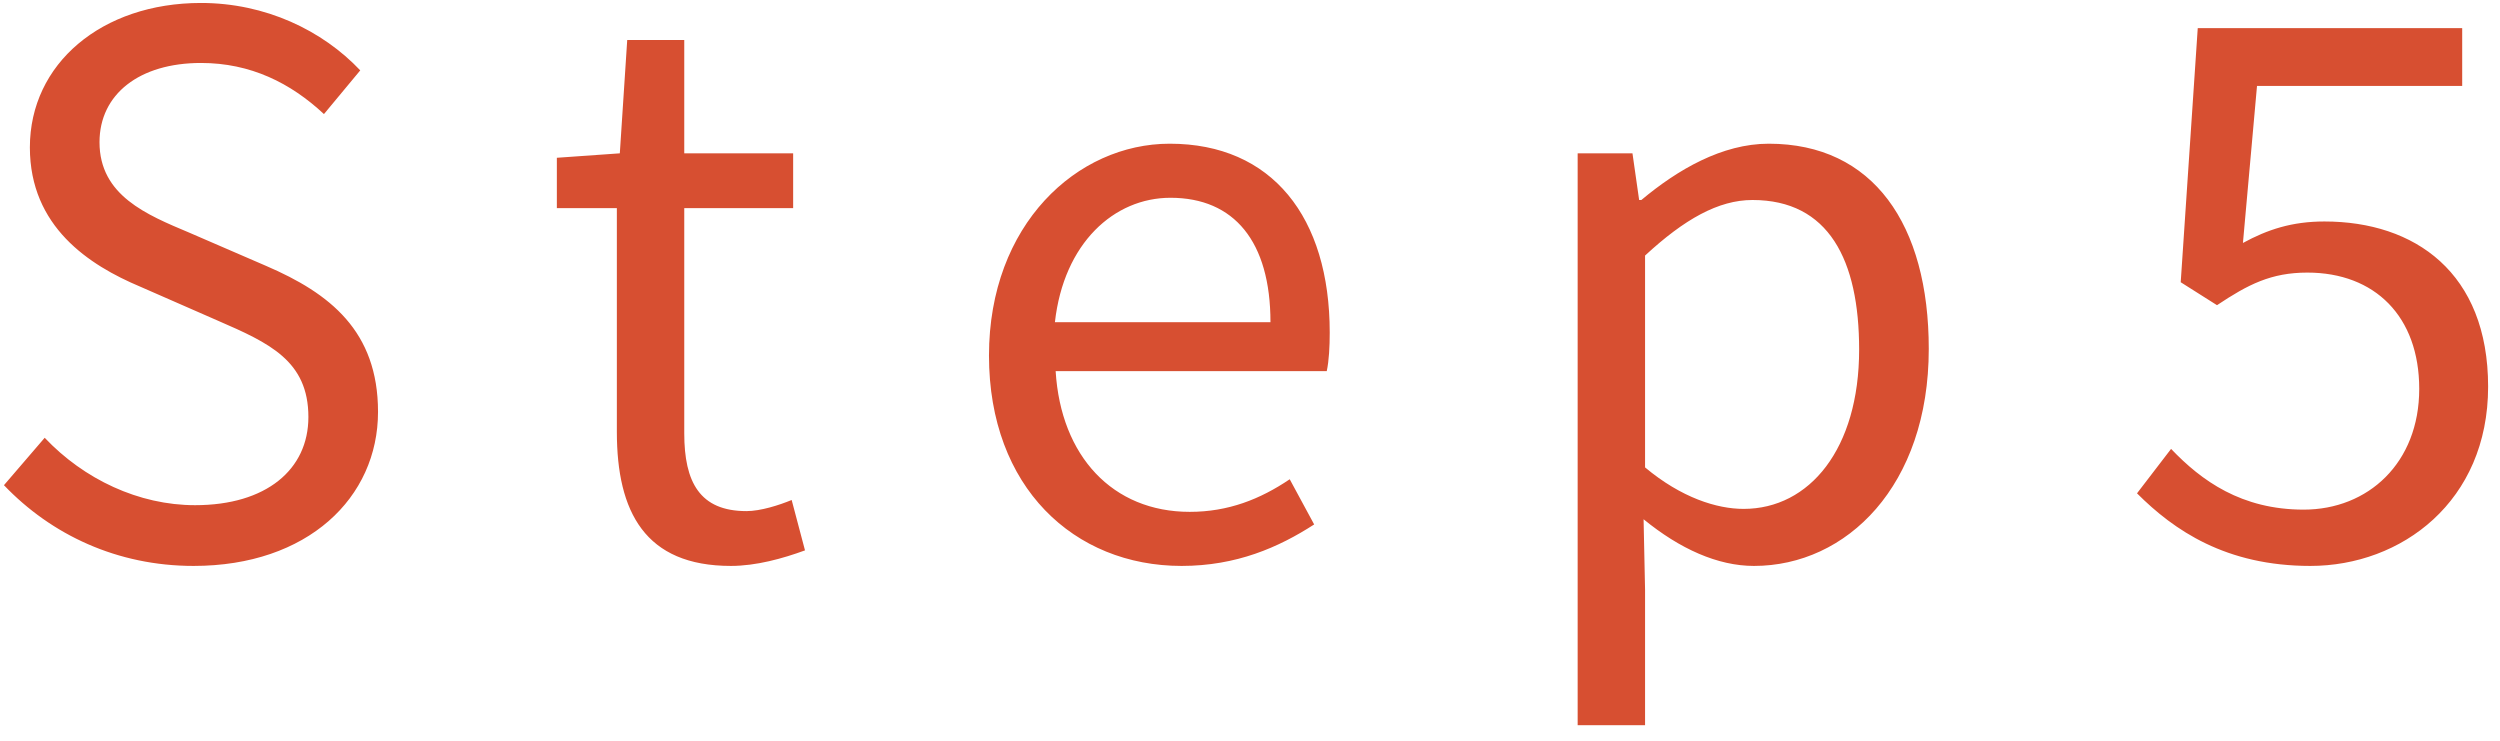 <svg width="81" height="24" viewBox="0 0 81 24" fill="none" xmlns="http://www.w3.org/2000/svg">
<path d="M6.272 18.336C3.8 18.336 1.664 17.328 0.128 15.72L1.448 14.184C2.72 15.528 4.496 16.368 6.32 16.368C8.624 16.368 9.992 15.216 9.992 13.512C9.992 11.688 8.72 11.112 7.064 10.392L4.544 9.288C2.888 8.592 0.968 7.344 0.968 4.776C0.968 2.064 3.296 0.096 6.512 0.096C8.6 0.096 10.448 0.984 11.672 2.28L10.496 3.696C9.416 2.688 8.12 2.04 6.512 2.04C4.52 2.04 3.224 3.048 3.224 4.608C3.224 6.336 4.76 6.96 6.128 7.536L8.624 8.616C10.688 9.504 12.248 10.728 12.248 13.344C12.248 16.128 9.968 18.336 6.272 18.336ZM23.682 18.336C20.898 18.336 19.986 16.584 19.986 13.992V6.744H18.042V5.112L20.082 4.968L20.322 1.296H22.17V4.968H25.698V6.744H22.17V14.04C22.17 15.624 22.674 16.56 24.186 16.56C24.642 16.56 25.242 16.368 25.65 16.2L26.082 17.832C25.362 18.096 24.498 18.336 23.682 18.336ZM38.283 18.336C34.803 18.336 32.043 15.792 32.043 11.52C32.043 7.272 34.899 4.656 37.899 4.656C41.211 4.656 43.083 7.032 43.083 10.776C43.083 11.232 43.059 11.688 42.987 12.024H34.203C34.371 14.784 36.051 16.584 38.547 16.584C39.795 16.584 40.827 16.176 41.787 15.528L42.579 16.992C41.427 17.736 40.059 18.336 38.283 18.336ZM34.179 10.44H41.163C41.163 7.824 39.987 6.408 37.923 6.408C36.099 6.408 34.467 7.872 34.179 10.44ZM51.116 23.496V4.968H52.892L53.108 6.48H53.18C54.356 5.496 55.796 4.656 57.308 4.656C60.692 4.656 62.492 7.272 62.492 11.304C62.492 15.744 59.828 18.336 56.828 18.336C55.652 18.336 54.428 17.784 53.252 16.824L53.3 19.104V23.496H51.116ZM56.492 16.488C58.628 16.488 60.236 14.544 60.236 11.328C60.236 8.424 59.252 6.48 56.78 6.48C55.676 6.48 54.572 7.104 53.3 8.28V15.144C54.476 16.128 55.628 16.488 56.492 16.488ZM74.855 18.336C72.119 18.336 70.439 17.184 69.239 15.984L70.343 14.544C71.327 15.576 72.623 16.512 74.639 16.512C76.727 16.512 78.383 15 78.383 12.6C78.383 10.248 76.943 8.832 74.759 8.832C73.583 8.832 72.839 9.216 71.831 9.888L70.655 9.144L71.207 0.912H79.775V2.784H73.127L72.671 7.872C73.463 7.44 74.255 7.176 75.311 7.176C78.239 7.176 80.615 8.832 80.615 12.528C80.615 16.248 77.807 18.336 74.855 18.336Z" fill="#D74F31"/>
</svg>
